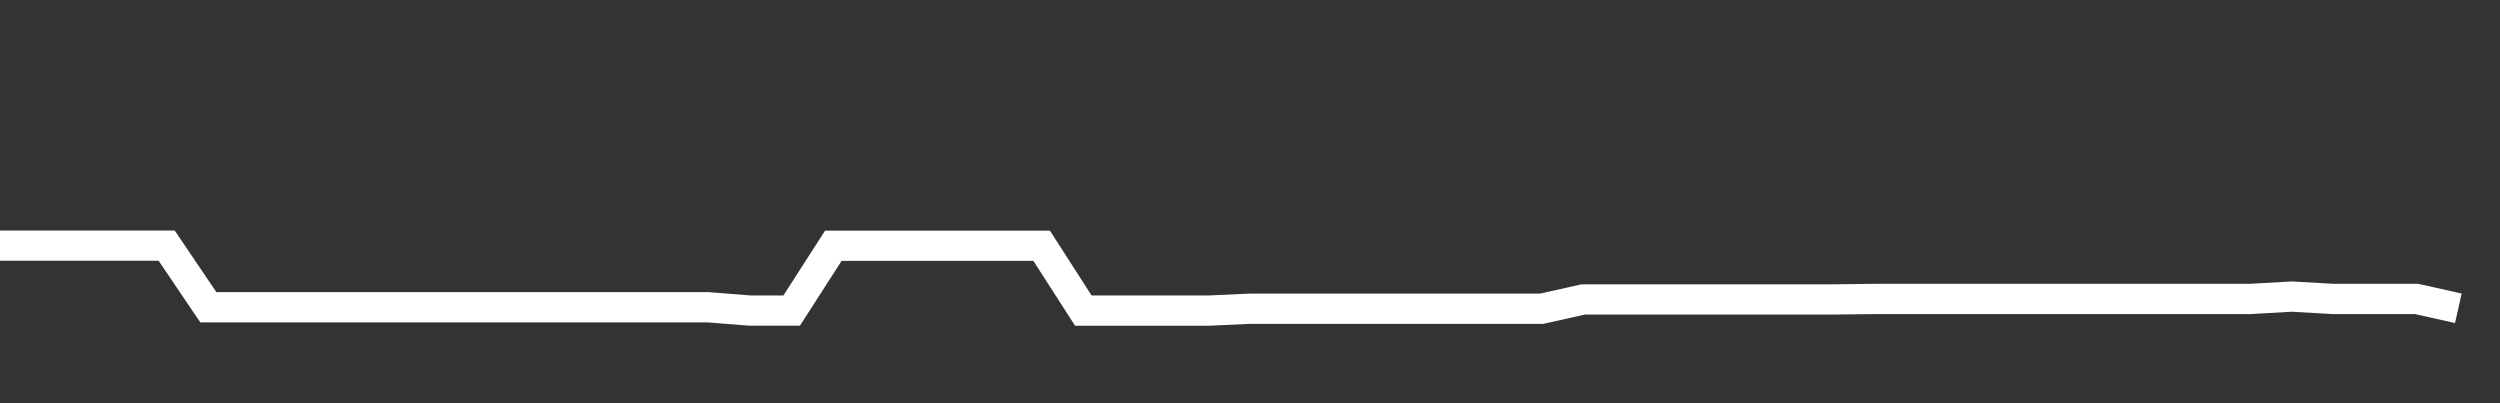<svg xmlns="http://www.w3.org/2000/svg" width="248" height="40" viewBox="0 0 248 40" shape-rendering="auto"><rect x="0" y="0" width="248" height="40" fill="#333333" stroke="none"/><polyline points="0, 24.367 4.133, 24.367 8.267, 24.367 12.4, 24.367 16.533, 24.367 20.667, 30.482 24.8, 30.482 28.933, 30.482 33.067, 30.482 37.2, 30.482 41.333, 30.482 45.467, 30.482 49.6, 30.482 53.733, 30.482 57.867, 30.482 62, 30.482 66.133, 30.482 70.267, 30.482 74.4, 30.809 78.533, 30.809 82.667, 24.379 86.8, 24.379 90.933, 24.379 95.067, 24.379 99.2, 24.379 103.333, 24.379 107.467, 30.813 111.6, 30.813 115.733, 30.813 119.867, 30.813 124, 30.625 128.133, 30.625 132.267, 30.625 136.4, 30.625 140.533, 30.625 144.667, 30.625 148.8, 30.625 152.933, 30.625 157.067, 29.703 161.2, 29.703 165.333, 29.703 169.467, 29.703 173.6, 29.703 177.733, 29.703 181.867, 29.703 186, 29.656 190.133, 29.656 194.267, 29.656 198.4, 29.656 202.533, 29.656 206.667, 29.656 210.8, 29.656 214.933, 29.656 219.067, 29.656 223.2, 29.656 227.333, 29.421 231.467, 29.656 235.6, 29.656 239.733, 29.656 243.867, 30.582 248" stroke="#fff" stroke-width="3" stroke-opacity="1" fill="none" fill-opacity="0"></polyline></svg>